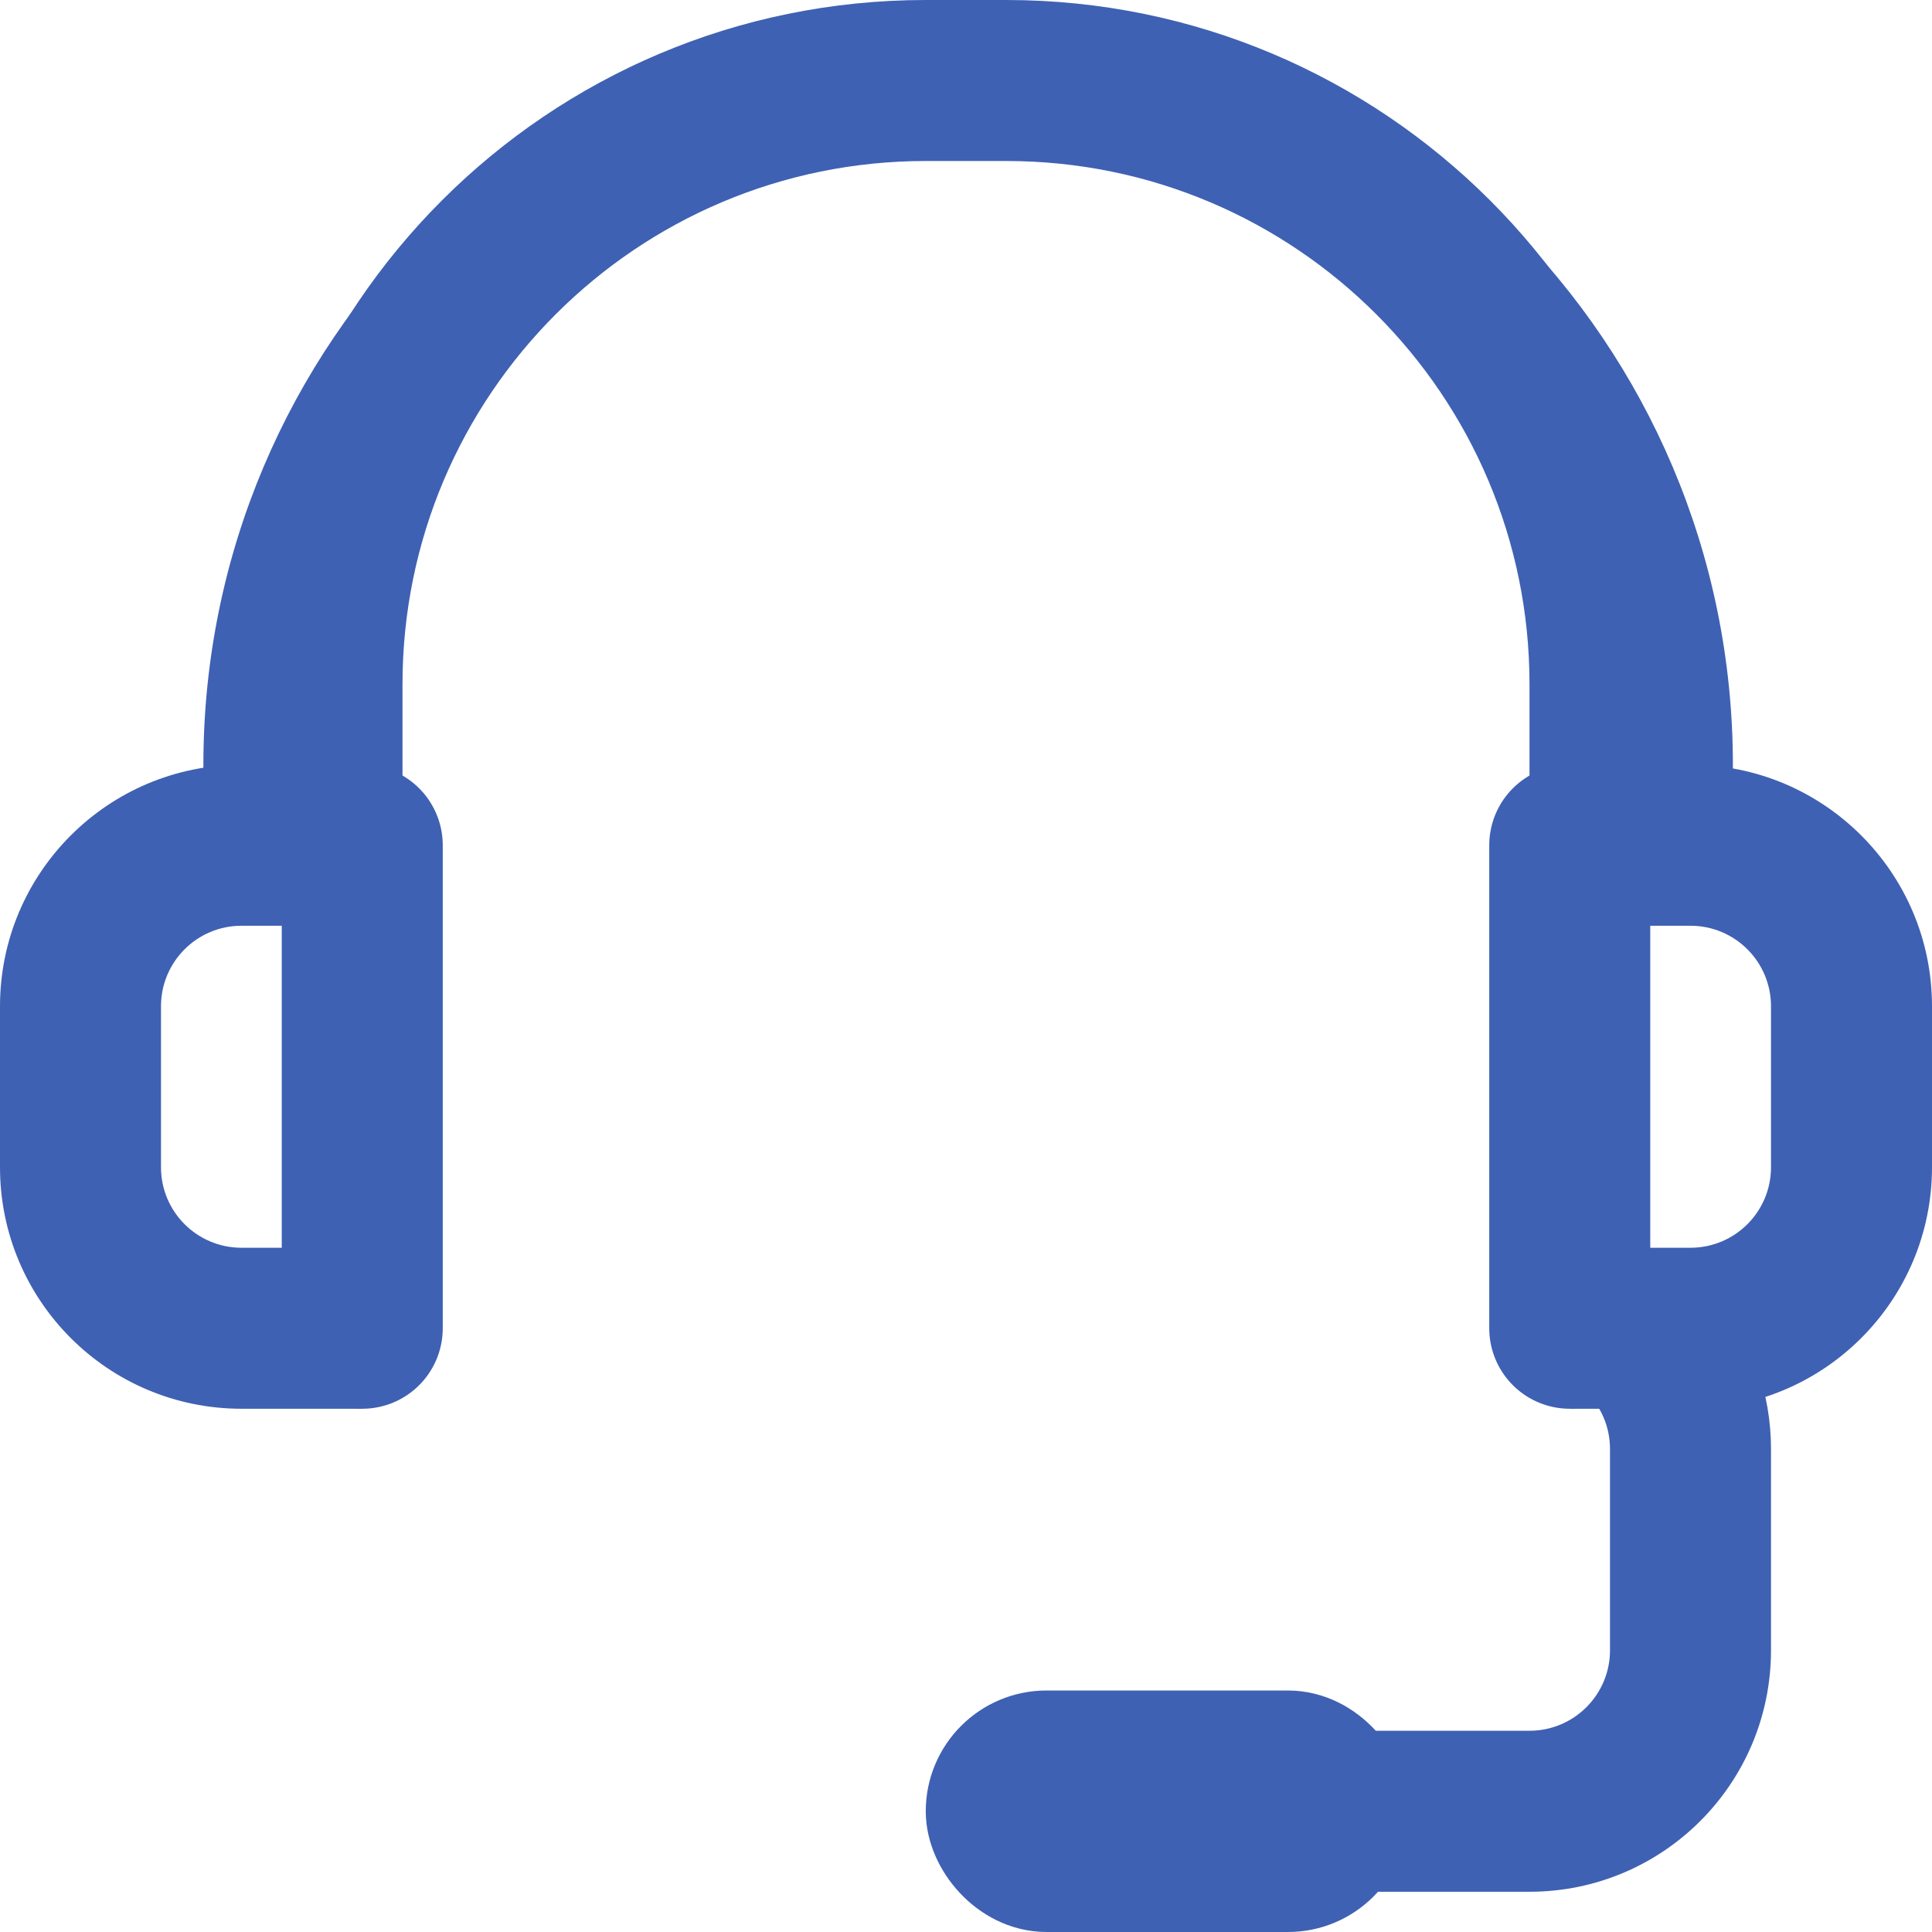 <svg width="48" height="48" viewBox="0 0 48 48" fill="none" xmlns="http://www.w3.org/2000/svg">
<path fill-rule="evenodd" clip-rule="evenodd" d="M40.053 21V19C40.053 10.163 32.889 3 24.053 3C15.216 3 8.053 10.163 8.053 19V21H5.053V19C5.053 8.507 13.559 0 24.053 0C34.546 0 43.053 8.507 43.053 19V21H40.053Z" fill="#3F61B3"/>
<line x1="9" y1="21" x2="9" y2="33" stroke="#3F61B3" stroke-width="4" stroke-linecap="round"/>
<line x1="39" y1="21" x2="39" y2="33" stroke="#3F61B3" stroke-width="4" stroke-linecap="round"/>
<rect x="24.5" y="43.5" width="9" height="3" rx="1.5" stroke="#3F61B3" stroke-width="3"/>
<path fill-rule="evenodd" clip-rule="evenodd" d="M23 4H25C32.18 4 38 9.82 38 17V20H42V17C42 7.611 34.389 0 25 0H23C13.611 0 6 7.611 6 17V20H10V17C10 9.82 15.82 4 23 4Z" fill="#3F61B3"/>
<path fill-rule="evenodd" clip-rule="evenodd" d="M9 19H6C2.686 19 0 21.686 0 25V29C0 32.314 2.686 35 6 35H9V31H6C4.895 31 4 30.105 4 29V25C4 23.895 4.895 23 6 23H9V19ZM39 31H42C43.105 31 44 30.105 44 29V25C44 23.895 43.105 23 42 23H39V19H42C45.314 19 48 21.686 48 25V29C48 32.314 45.314 35 42 35H39V31Z" fill="#3F61B3"/>
<path fill-rule="evenodd" clip-rule="evenodd" d="M38 34C39.105 34 40 34.895 40 36V41C40 42.105 39.105 43 38 43H30V47H38C41.314 47 44 44.314 44 41V36C44 35.299 43.88 34.626 43.659 34H38Z" fill="#3F61B3"/>
</svg>
